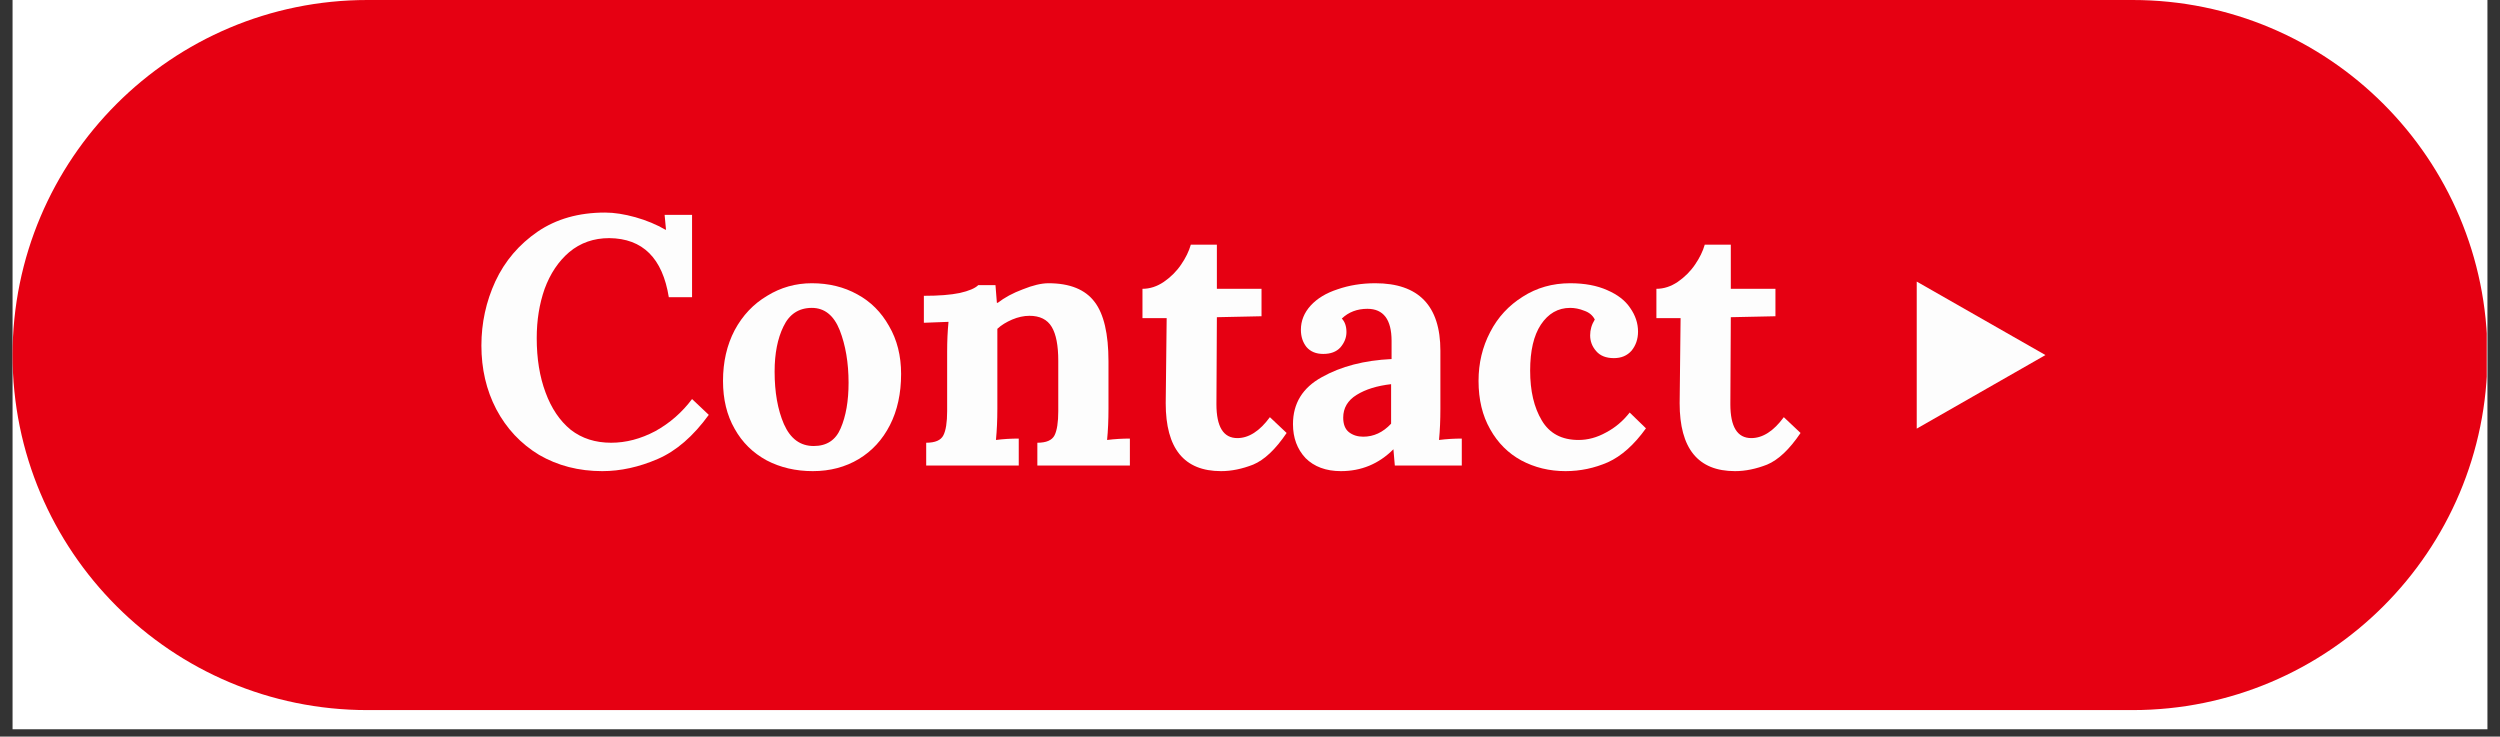 <svg xmlns="http://www.w3.org/2000/svg" xmlns:xlink="http://www.w3.org/1999/xlink" width="112" zoomAndPan="magnify" viewBox="0 0 84 24.75" height="33" preserveAspectRatio="xMidYMid meet" version="1.0"><rect x="0" y="0" width="84" height="24.75" fill="#333333" stroke="none"/><defs><g/><clipPath id="34d2ee97ad"><path d="M 0.422 0 L 83.578 0 L 83.578 24.504 L 0.422 24.504 Z M 0.422 0 " clip-rule="nonzero"/></clipPath><clipPath id="ce1f5f72ae"><path d="M 0.422 0 L 83.578 0 L 83.578 23.859 L 0.422 23.859 Z M 0.422 0 " clip-rule="nonzero"/></clipPath><clipPath id="d65f25557e"><path d="M 12.348 0 L 71.652 0 C 78.238 0 83.578 5.34 83.578 11.93 C 83.578 18.52 78.238 23.859 71.652 23.859 L 12.348 23.859 C 5.762 23.859 0.422 18.52 0.422 11.93 C 0.422 5.34 5.762 0 12.348 0 Z M 12.348 0 " clip-rule="nonzero"/></clipPath><clipPath id="4c5a0ccb7c"><path d="M 64.402 9.461 L 68.727 9.461 L 68.727 14.406 L 64.402 14.406 Z M 64.402 9.461 " clip-rule="nonzero"/></clipPath><clipPath id="a51a0ee9ea"><path d="M 68.727 11.93 L 64.402 14.402 L 64.402 9.461 Z M 68.727 11.93 " clip-rule="nonzero"/></clipPath></defs><g clip-path="url(#34d2ee97ad)"><path fill="#ffffff" d="M 0.422 0 L 83.578 0 L 83.578 24.504 L 0.422 24.504 Z M 0.422 0 " fill-opacity="1" fill-rule="nonzero"/></g><g clip-path="url(#ce1f5f72ae)"><g clip-path="url(#d65f25557e)"><path fill="#e60012" d="M 0.422 0 L 83.555 0 L 83.555 23.859 L 0.422 23.859 Z M 0.422 0 " fill-opacity="1" fill-rule="nonzero"/></g></g><g fill="#fdfdfd" fill-opacity="1"><g transform="translate(15.753, 15.642)"><g><path d="M 4.484 0.188 C 3.691 0.188 2.984 0.004 2.359 -0.359 C 1.742 -0.734 1.266 -1.242 0.922 -1.891 C 0.586 -2.535 0.422 -3.25 0.422 -4.031 C 0.422 -4.789 0.578 -5.508 0.891 -6.188 C 1.211 -6.875 1.688 -7.43 2.312 -7.859 C 2.938 -8.285 3.691 -8.5 4.578 -8.5 C 4.891 -8.5 5.227 -8.445 5.594 -8.344 C 5.969 -8.238 6.305 -8.098 6.609 -7.922 L 6.625 -7.922 L 6.578 -8.422 L 7.5 -8.422 L 7.5 -5.656 L 6.719 -5.656 C 6.508 -6.969 5.844 -7.629 4.719 -7.641 C 4.195 -7.641 3.75 -7.484 3.375 -7.172 C 3.008 -6.859 2.734 -6.445 2.547 -5.938 C 2.367 -5.426 2.281 -4.875 2.281 -4.281 C 2.281 -3.594 2.379 -2.984 2.578 -2.453 C 2.773 -1.922 3.055 -1.504 3.422 -1.203 C 3.797 -0.91 4.25 -0.766 4.781 -0.766 C 5.281 -0.766 5.773 -0.895 6.266 -1.156 C 6.754 -1.426 7.164 -1.785 7.5 -2.234 L 8.062 -1.703 C 7.539 -0.984 6.969 -0.488 6.344 -0.219 C 5.719 0.051 5.098 0.188 4.484 0.188 Z M 4.484 0.188 "/></g></g></g><g fill="#fdfdfd" fill-opacity="1"><g transform="translate(23.918, 15.642)"><g><path d="M 3.391 0.188 C 2.816 0.188 2.301 0.066 1.844 -0.172 C 1.383 -0.422 1.023 -0.773 0.766 -1.234 C 0.504 -1.691 0.375 -2.227 0.375 -2.844 C 0.375 -3.477 0.504 -4.047 0.766 -4.547 C 1.035 -5.047 1.398 -5.43 1.859 -5.703 C 2.316 -5.984 2.816 -6.125 3.359 -6.125 C 3.93 -6.125 4.441 -6 4.891 -5.75 C 5.336 -5.508 5.691 -5.156 5.953 -4.688 C 6.223 -4.227 6.359 -3.691 6.359 -3.078 C 6.359 -2.422 6.234 -1.848 5.984 -1.359 C 5.734 -0.867 5.383 -0.488 4.938 -0.219 C 4.488 0.051 3.973 0.188 3.391 0.188 Z M 3.422 -0.656 C 3.859 -0.656 4.16 -0.852 4.328 -1.25 C 4.504 -1.656 4.594 -2.164 4.594 -2.781 C 4.594 -3.457 4.492 -4.047 4.297 -4.547 C 4.098 -5.047 3.785 -5.297 3.359 -5.297 C 2.922 -5.297 2.602 -5.086 2.406 -4.672 C 2.207 -4.266 2.109 -3.758 2.109 -3.156 C 2.109 -2.469 2.211 -1.879 2.422 -1.391 C 2.641 -0.898 2.973 -0.656 3.422 -0.656 Z M 3.422 -0.656 "/></g></g></g><g fill="#fdfdfd" fill-opacity="1"><g transform="translate(30.636, 15.642)"><g><path d="M 0.484 -0.766 C 0.785 -0.766 0.977 -0.848 1.062 -1.016 C 1.145 -1.18 1.188 -1.453 1.188 -1.828 L 1.188 -3.828 C 1.188 -4.18 1.203 -4.516 1.234 -4.828 L 0.406 -4.797 L 0.406 -5.703 C 0.906 -5.703 1.305 -5.734 1.609 -5.797 C 1.922 -5.867 2.129 -5.957 2.234 -6.062 L 2.812 -6.062 C 2.812 -6.039 2.828 -5.844 2.859 -5.469 L 2.891 -5.469 C 3.117 -5.645 3.398 -5.797 3.734 -5.922 C 4.066 -6.055 4.352 -6.125 4.594 -6.125 C 5.312 -6.125 5.828 -5.914 6.141 -5.5 C 6.453 -5.094 6.609 -4.426 6.609 -3.5 L 6.609 -1.906 C 6.609 -1.531 6.594 -1.18 6.562 -0.859 C 6.82 -0.891 7.078 -0.906 7.328 -0.906 L 7.328 0 L 4.219 0 L 4.219 -0.766 C 4.52 -0.766 4.711 -0.848 4.797 -1.016 C 4.879 -1.18 4.922 -1.453 4.922 -1.828 L 4.922 -3.516 C 4.922 -4.035 4.848 -4.414 4.703 -4.656 C 4.555 -4.906 4.305 -5.031 3.953 -5.031 C 3.766 -5.031 3.57 -4.988 3.375 -4.906 C 3.176 -4.82 3.008 -4.719 2.875 -4.594 L 2.875 -1.906 C 2.875 -1.531 2.859 -1.18 2.828 -0.859 C 3.078 -0.891 3.332 -0.906 3.594 -0.906 L 3.594 0 L 0.484 0 Z M 0.484 -0.766 "/></g></g></g><g fill="#fdfdfd" fill-opacity="1"><g transform="translate(38.184, 15.642)"><g><path d="M 2.844 0.188 C 1.602 0.188 0.984 -0.57 0.984 -2.094 L 1.016 -4.953 L 0.203 -4.953 L 0.203 -5.938 C 0.453 -5.938 0.691 -6.016 0.922 -6.172 C 1.148 -6.328 1.344 -6.52 1.5 -6.75 C 1.656 -6.977 1.766 -7.203 1.828 -7.422 L 2.703 -7.422 L 2.703 -5.938 L 4.203 -5.938 L 4.203 -5.016 L 2.703 -4.984 L 2.688 -2.062 C 2.688 -1.301 2.922 -0.922 3.391 -0.922 C 3.773 -0.922 4.141 -1.156 4.484 -1.625 L 5.047 -1.094 C 4.672 -0.539 4.297 -0.188 3.922 -0.031 C 3.555 0.113 3.195 0.188 2.844 0.188 Z M 2.844 0.188 "/></g></g></g><g fill="#fdfdfd" fill-opacity="1"><g transform="translate(43.085, 15.642)"><g><path d="M 1.969 0.188 C 1.469 0.188 1.07 0.039 0.781 -0.25 C 0.5 -0.551 0.359 -0.93 0.359 -1.391 C 0.359 -2.086 0.68 -2.613 1.328 -2.969 C 1.973 -3.332 2.754 -3.535 3.672 -3.578 L 3.672 -4.188 C 3.672 -4.906 3.398 -5.266 2.859 -5.266 C 2.516 -5.266 2.227 -5.156 2 -4.938 C 2.102 -4.832 2.156 -4.68 2.156 -4.484 C 2.156 -4.297 2.086 -4.125 1.953 -3.969 C 1.816 -3.82 1.625 -3.75 1.375 -3.75 C 1.133 -3.75 0.945 -3.828 0.812 -3.984 C 0.688 -4.141 0.625 -4.332 0.625 -4.562 C 0.625 -4.863 0.734 -5.133 0.953 -5.375 C 1.172 -5.613 1.473 -5.797 1.859 -5.922 C 2.242 -6.055 2.664 -6.125 3.125 -6.125 C 4.582 -6.125 5.312 -5.367 5.312 -3.859 L 5.312 -1.906 C 5.312 -1.531 5.297 -1.18 5.266 -0.859 C 5.523 -0.891 5.781 -0.906 6.031 -0.906 L 6.031 0 L 3.781 0 C 3.77 -0.102 3.754 -0.285 3.734 -0.547 C 3.242 -0.055 2.656 0.188 1.969 0.188 Z M 2.719 -0.969 C 3.07 -0.969 3.383 -1.113 3.656 -1.406 L 3.656 -2.734 C 3.188 -2.68 2.801 -2.562 2.5 -2.375 C 2.195 -2.188 2.047 -1.93 2.047 -1.609 C 2.047 -1.391 2.109 -1.227 2.234 -1.125 C 2.367 -1.02 2.531 -0.969 2.719 -0.969 Z M 2.719 -0.969 "/></g></g></g><g fill="#fdfdfd" fill-opacity="1"><g transform="translate(49.304, 15.642)"><g><path d="M 3.297 0.188 C 2.754 0.188 2.258 0.066 1.812 -0.172 C 1.375 -0.41 1.023 -0.758 0.766 -1.219 C 0.504 -1.676 0.375 -2.219 0.375 -2.844 C 0.375 -3.438 0.504 -3.984 0.766 -4.484 C 1.023 -4.984 1.391 -5.379 1.859 -5.672 C 2.328 -5.973 2.859 -6.125 3.453 -6.125 C 3.941 -6.125 4.359 -6.047 4.703 -5.891 C 5.047 -5.742 5.301 -5.547 5.469 -5.297 C 5.645 -5.047 5.734 -4.781 5.734 -4.5 C 5.734 -4.25 5.66 -4.035 5.516 -3.859 C 5.367 -3.691 5.172 -3.609 4.922 -3.609 C 4.66 -3.609 4.461 -3.688 4.328 -3.844 C 4.191 -4 4.125 -4.176 4.125 -4.375 C 4.125 -4.562 4.176 -4.738 4.281 -4.906 C 4.207 -5.051 4.086 -5.148 3.922 -5.203 C 3.766 -5.266 3.609 -5.297 3.453 -5.297 C 3.047 -5.297 2.719 -5.109 2.469 -4.734 C 2.227 -4.367 2.109 -3.852 2.109 -3.188 C 2.109 -2.508 2.238 -1.953 2.5 -1.516 C 2.758 -1.078 3.172 -0.859 3.734 -0.859 C 4.047 -0.859 4.352 -0.941 4.656 -1.109 C 4.969 -1.273 5.234 -1.5 5.453 -1.781 L 6 -1.25 C 5.602 -0.695 5.176 -0.316 4.719 -0.109 C 4.27 0.086 3.797 0.188 3.297 0.188 Z M 3.297 0.188 "/></g></g></g><g fill="#fdfdfd" fill-opacity="1"><g transform="translate(55.452, 15.642)"><g><path d="M 2.844 0.188 C 1.602 0.188 0.984 -0.57 0.984 -2.094 L 1.016 -4.953 L 0.203 -4.953 L 0.203 -5.938 C 0.453 -5.938 0.691 -6.016 0.922 -6.172 C 1.148 -6.328 1.344 -6.52 1.5 -6.75 C 1.656 -6.977 1.766 -7.203 1.828 -7.422 L 2.703 -7.422 L 2.703 -5.938 L 4.203 -5.938 L 4.203 -5.016 L 2.703 -4.984 L 2.688 -2.062 C 2.688 -1.301 2.922 -0.922 3.391 -0.922 C 3.773 -0.922 4.141 -1.156 4.484 -1.625 L 5.047 -1.094 C 4.672 -0.539 4.297 -0.188 3.922 -0.031 C 3.555 0.113 3.195 0.188 2.844 0.188 Z M 2.844 0.188 "/></g></g></g><g clip-path="url(#4c5a0ccb7c)"><g clip-path="url(#a51a0ee9ea)"><path fill="#fdfdfd" d="M 68.727 9.461 L 68.727 14.406 L 64.402 14.406 L 64.402 9.461 Z M 68.727 9.461 " fill-opacity="1" fill-rule="nonzero"/></g></g></svg>